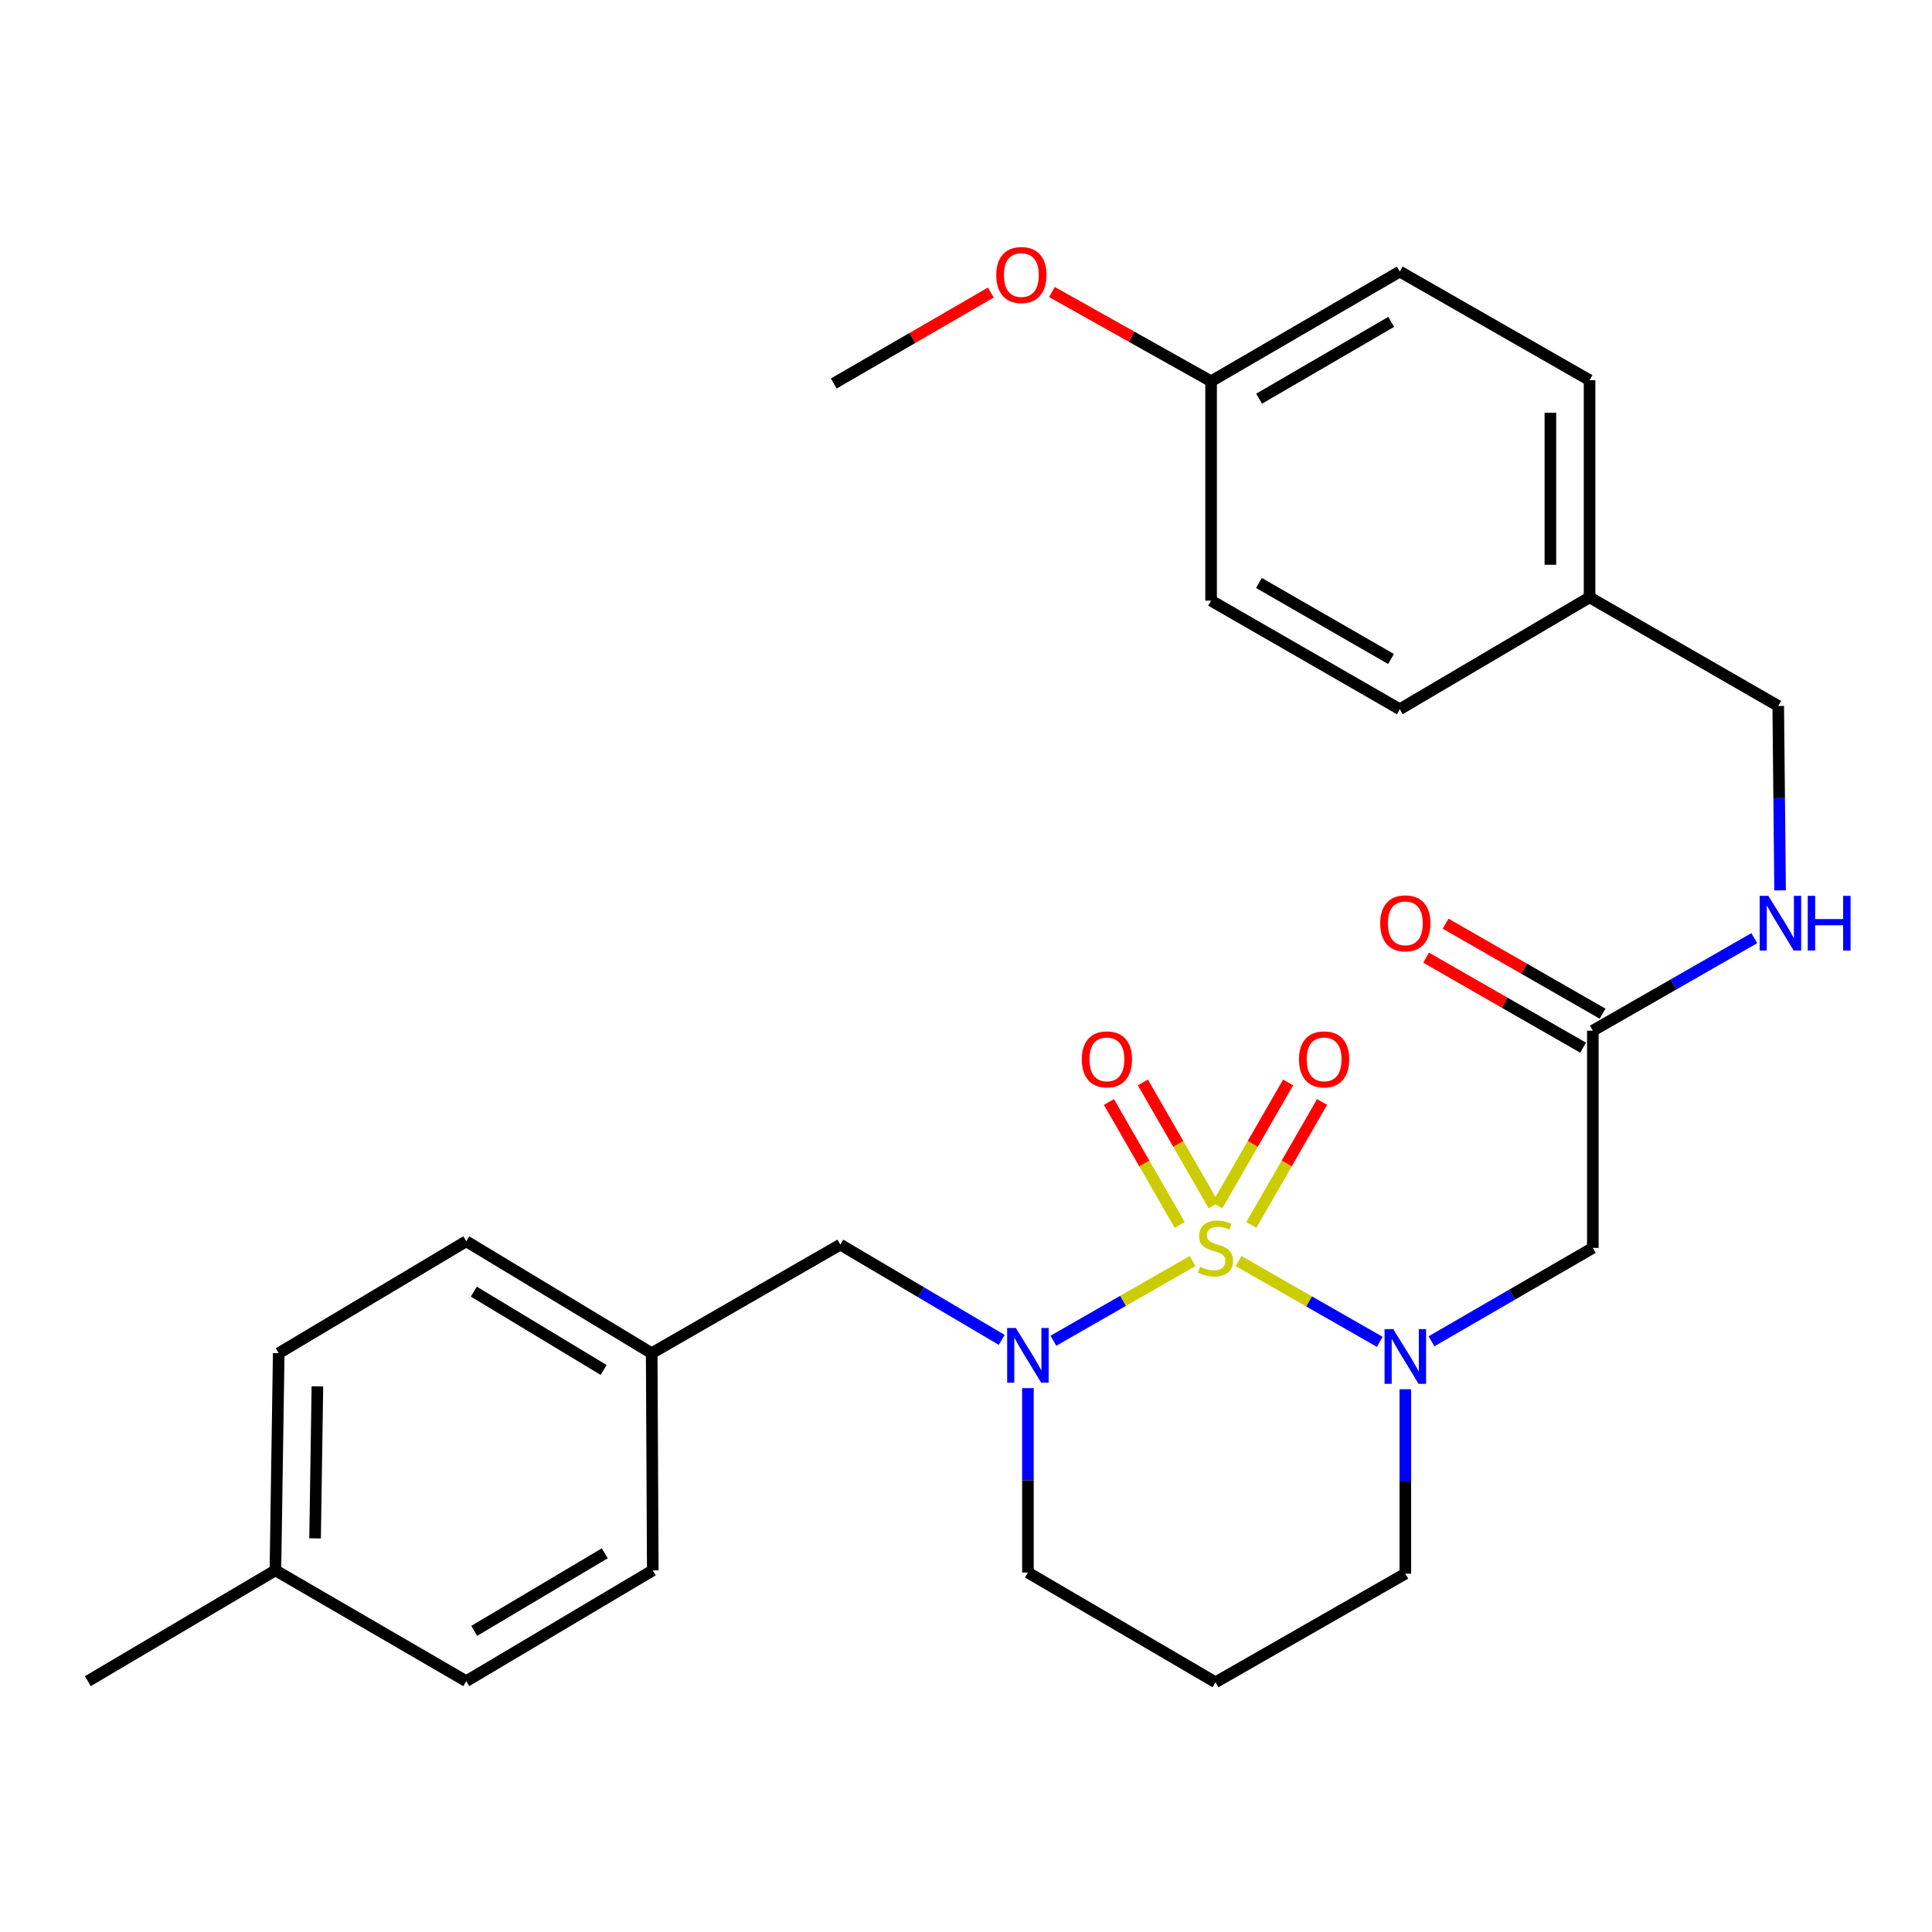<?xml version='1.0' encoding='iso-8859-1'?>
<svg version='1.1' baseProfile='full'
              xmlns='http://www.w3.org/2000/svg'
                      xmlns:rdkit='http://www.rdkit.org/xml'
                      xmlns:xlink='http://www.w3.org/1999/xlink'
                  xml:space='preserve'
width='1000px' height='1000px' viewBox='0 0 1000 1000'>
<!-- END OF HEADER -->
<rect style='opacity:1.0;fill:#FFFFFF;stroke:none' width='1000' height='1000' x='0' y='0'> </rect>
<path class='bond-0' d='M 641.058,652.716 L 677.613,673.626' style='fill:none;fill-rule:evenodd;stroke:#CCCC00;stroke-width:6px;stroke-linecap:butt;stroke-linejoin:miter;stroke-opacity:1' />
<path class='bond-0' d='M 677.613,673.626 L 714.169,694.536' style='fill:none;fill-rule:evenodd;stroke:#0000FF;stroke-width:6px;stroke-linecap:butt;stroke-linejoin:miter;stroke-opacity:1' />
<path class='bond-1' d='M 617.271,652.707 L 581.258,673.338' style='fill:none;fill-rule:evenodd;stroke:#CCCC00;stroke-width:6px;stroke-linecap:butt;stroke-linejoin:miter;stroke-opacity:1' />
<path class='bond-1' d='M 581.258,673.338 L 545.245,693.969' style='fill:none;fill-rule:evenodd;stroke:#0000FF;stroke-width:6px;stroke-linecap:butt;stroke-linejoin:miter;stroke-opacity:1' />
<path class='bond-3' d='M 628.186,623.907 L 609.869,592.089' style='fill:none;fill-rule:evenodd;stroke:#CCCC00;stroke-width:6px;stroke-linecap:butt;stroke-linejoin:miter;stroke-opacity:1' />
<path class='bond-3' d='M 609.869,592.089 L 591.552,560.271' style='fill:none;fill-rule:evenodd;stroke:#FF0000;stroke-width:6px;stroke-linecap:butt;stroke-linejoin:miter;stroke-opacity:1' />
<path class='bond-3' d='M 610.61,634.025 L 592.293,602.207' style='fill:none;fill-rule:evenodd;stroke:#CCCC00;stroke-width:6px;stroke-linecap:butt;stroke-linejoin:miter;stroke-opacity:1' />
<path class='bond-3' d='M 592.293,602.207 L 573.976,570.389' style='fill:none;fill-rule:evenodd;stroke:#FF0000;stroke-width:6px;stroke-linecap:butt;stroke-linejoin:miter;stroke-opacity:1' />
<path class='bond-4' d='M 647.685,634.024 L 665.998,602.206' style='fill:none;fill-rule:evenodd;stroke:#CCCC00;stroke-width:6px;stroke-linecap:butt;stroke-linejoin:miter;stroke-opacity:1' />
<path class='bond-4' d='M 665.998,602.206 L 684.312,570.388' style='fill:none;fill-rule:evenodd;stroke:#FF0000;stroke-width:6px;stroke-linecap:butt;stroke-linejoin:miter;stroke-opacity:1' />
<path class='bond-4' d='M 630.108,623.908 L 648.421,592.09' style='fill:none;fill-rule:evenodd;stroke:#CCCC00;stroke-width:6px;stroke-linecap:butt;stroke-linejoin:miter;stroke-opacity:1' />
<path class='bond-4' d='M 648.421,592.09 L 666.735,560.272' style='fill:none;fill-rule:evenodd;stroke:#FF0000;stroke-width:6px;stroke-linecap:butt;stroke-linejoin:miter;stroke-opacity:1' />
<path class='bond-2' d='M 740.939,694.26 L 782.694,670.081' style='fill:none;fill-rule:evenodd;stroke:#0000FF;stroke-width:6px;stroke-linecap:butt;stroke-linejoin:miter;stroke-opacity:1' />
<path class='bond-2' d='M 782.694,670.081 L 824.449,645.903' style='fill:none;fill-rule:evenodd;stroke:#000000;stroke-width:6px;stroke-linecap:butt;stroke-linejoin:miter;stroke-opacity:1' />
<path class='bond-9' d='M 727.396,719.073 L 727.396,766.798' style='fill:none;fill-rule:evenodd;stroke:#0000FF;stroke-width:6px;stroke-linecap:butt;stroke-linejoin:miter;stroke-opacity:1' />
<path class='bond-9' d='M 727.396,766.798 L 727.396,814.524' style='fill:none;fill-rule:evenodd;stroke:#000000;stroke-width:6px;stroke-linecap:butt;stroke-linejoin:miter;stroke-opacity:1' />
<path class='bond-6' d='M 518.491,693.524 L 476.721,668.869' style='fill:none;fill-rule:evenodd;stroke:#0000FF;stroke-width:6px;stroke-linecap:butt;stroke-linejoin:miter;stroke-opacity:1' />
<path class='bond-6' d='M 476.721,668.869 L 434.952,644.213' style='fill:none;fill-rule:evenodd;stroke:#000000;stroke-width:6px;stroke-linecap:butt;stroke-linejoin:miter;stroke-opacity:1' />
<path class='bond-10' d='M 532.05,718.498 L 532.05,766.224' style='fill:none;fill-rule:evenodd;stroke:#0000FF;stroke-width:6px;stroke-linecap:butt;stroke-linejoin:miter;stroke-opacity:1' />
<path class='bond-10' d='M 532.05,766.224 L 532.05,813.949' style='fill:none;fill-rule:evenodd;stroke:#000000;stroke-width:6px;stroke-linecap:butt;stroke-linejoin:miter;stroke-opacity:1' />
<path class='bond-5' d='M 824.449,645.903 L 824.449,533.471' style='fill:none;fill-rule:evenodd;stroke:#000000;stroke-width:6px;stroke-linecap:butt;stroke-linejoin:miter;stroke-opacity:1' />
<path class='bond-7' d='M 824.449,533.471 L 866.229,509.531' style='fill:none;fill-rule:evenodd;stroke:#000000;stroke-width:6px;stroke-linecap:butt;stroke-linejoin:miter;stroke-opacity:1' />
<path class='bond-7' d='M 866.229,509.531 L 908.009,485.591' style='fill:none;fill-rule:evenodd;stroke:#0000FF;stroke-width:6px;stroke-linecap:butt;stroke-linejoin:miter;stroke-opacity:1' />
<path class='bond-8' d='M 829.492,524.673 L 788.864,501.383' style='fill:none;fill-rule:evenodd;stroke:#000000;stroke-width:6px;stroke-linecap:butt;stroke-linejoin:miter;stroke-opacity:1' />
<path class='bond-8' d='M 788.864,501.383 L 748.235,478.093' style='fill:none;fill-rule:evenodd;stroke:#FF0000;stroke-width:6px;stroke-linecap:butt;stroke-linejoin:miter;stroke-opacity:1' />
<path class='bond-8' d='M 819.406,542.268 L 778.777,518.978' style='fill:none;fill-rule:evenodd;stroke:#000000;stroke-width:6px;stroke-linecap:butt;stroke-linejoin:miter;stroke-opacity:1' />
<path class='bond-8' d='M 778.777,518.978 L 738.149,495.687' style='fill:none;fill-rule:evenodd;stroke:#FF0000;stroke-width:6px;stroke-linecap:butt;stroke-linejoin:miter;stroke-opacity:1' />
<path class='bond-11' d='M 434.952,644.213 L 337.313,700.412' style='fill:none;fill-rule:evenodd;stroke:#000000;stroke-width:6px;stroke-linecap:butt;stroke-linejoin:miter;stroke-opacity:1' />
<path class='bond-13' d='M 921.375,460.864 L 920.892,413.133' style='fill:none;fill-rule:evenodd;stroke:#0000FF;stroke-width:6px;stroke-linecap:butt;stroke-linejoin:miter;stroke-opacity:1' />
<path class='bond-13' d='M 920.892,413.133 L 920.409,365.402' style='fill:none;fill-rule:evenodd;stroke:#000000;stroke-width:6px;stroke-linecap:butt;stroke-linejoin:miter;stroke-opacity:1' />
<path class='bond-28' d='M 727.396,814.524 L 629.148,870.745' style='fill:none;fill-rule:evenodd;stroke:#000000;stroke-width:6px;stroke-linecap:butt;stroke-linejoin:miter;stroke-opacity:1' />
<path class='bond-12' d='M 532.05,813.949 L 629.148,870.745' style='fill:none;fill-rule:evenodd;stroke:#000000;stroke-width:6px;stroke-linecap:butt;stroke-linejoin:miter;stroke-opacity:1' />
<path class='bond-17' d='M 337.313,700.412 L 337.876,812.811' style='fill:none;fill-rule:evenodd;stroke:#000000;stroke-width:6px;stroke-linecap:butt;stroke-linejoin:miter;stroke-opacity:1' />
<path class='bond-18' d='M 337.313,700.412 L 241.33,642.489' style='fill:none;fill-rule:evenodd;stroke:#000000;stroke-width:6px;stroke-linecap:butt;stroke-linejoin:miter;stroke-opacity:1' />
<path class='bond-18' d='M 312.437,709.088 L 245.249,668.541' style='fill:none;fill-rule:evenodd;stroke:#000000;stroke-width:6px;stroke-linecap:butt;stroke-linejoin:miter;stroke-opacity:1' />
<path class='bond-14' d='M 920.409,365.402 L 822.759,309.18' style='fill:none;fill-rule:evenodd;stroke:#000000;stroke-width:6px;stroke-linecap:butt;stroke-linejoin:miter;stroke-opacity:1' />
<path class='bond-19' d='M 822.759,309.18 L 724.523,367.092' style='fill:none;fill-rule:evenodd;stroke:#000000;stroke-width:6px;stroke-linecap:butt;stroke-linejoin:miter;stroke-opacity:1' />
<path class='bond-20' d='M 822.759,309.18 L 822.759,196.781' style='fill:none;fill-rule:evenodd;stroke:#000000;stroke-width:6px;stroke-linecap:butt;stroke-linejoin:miter;stroke-opacity:1' />
<path class='bond-20' d='M 802.478,292.32 L 802.478,213.641' style='fill:none;fill-rule:evenodd;stroke:#000000;stroke-width:6px;stroke-linecap:butt;stroke-linejoin:miter;stroke-opacity:1' />
<path class='bond-15' d='M 626.861,197.356 L 724.523,140.56' style='fill:none;fill-rule:evenodd;stroke:#000000;stroke-width:6px;stroke-linecap:butt;stroke-linejoin:miter;stroke-opacity:1' />
<path class='bond-15' d='M 651.706,206.368 L 720.069,166.61' style='fill:none;fill-rule:evenodd;stroke:#000000;stroke-width:6px;stroke-linecap:butt;stroke-linejoin:miter;stroke-opacity:1' />
<path class='bond-25' d='M 626.861,197.356 L 585.667,174.25' style='fill:none;fill-rule:evenodd;stroke:#000000;stroke-width:6px;stroke-linecap:butt;stroke-linejoin:miter;stroke-opacity:1' />
<path class='bond-25' d='M 585.667,174.25 L 544.473,151.143' style='fill:none;fill-rule:evenodd;stroke:#FF0000;stroke-width:6px;stroke-linecap:butt;stroke-linejoin:miter;stroke-opacity:1' />
<path class='bond-30' d='M 626.861,197.356 L 626.861,310.893' style='fill:none;fill-rule:evenodd;stroke:#000000;stroke-width:6px;stroke-linecap:butt;stroke-linejoin:miter;stroke-opacity:1' />
<path class='bond-16' d='M 142.553,812.811 L 144.265,700.412' style='fill:none;fill-rule:evenodd;stroke:#000000;stroke-width:6px;stroke-linecap:butt;stroke-linejoin:miter;stroke-opacity:1' />
<path class='bond-16' d='M 163.088,796.26 L 164.287,717.581' style='fill:none;fill-rule:evenodd;stroke:#000000;stroke-width:6px;stroke-linecap:butt;stroke-linejoin:miter;stroke-opacity:1' />
<path class='bond-26' d='M 142.553,812.811 L 45.455,870.171' style='fill:none;fill-rule:evenodd;stroke:#000000;stroke-width:6px;stroke-linecap:butt;stroke-linejoin:miter;stroke-opacity:1' />
<path class='bond-29' d='M 142.553,812.811 L 241.33,870.171' style='fill:none;fill-rule:evenodd;stroke:#000000;stroke-width:6px;stroke-linecap:butt;stroke-linejoin:miter;stroke-opacity:1' />
<path class='bond-24' d='M 337.876,812.811 L 241.33,870.171' style='fill:none;fill-rule:evenodd;stroke:#000000;stroke-width:6px;stroke-linecap:butt;stroke-linejoin:miter;stroke-opacity:1' />
<path class='bond-24' d='M 313.035,803.98 L 245.453,844.131' style='fill:none;fill-rule:evenodd;stroke:#000000;stroke-width:6px;stroke-linecap:butt;stroke-linejoin:miter;stroke-opacity:1' />
<path class='bond-23' d='M 241.33,642.489 L 144.265,700.412' style='fill:none;fill-rule:evenodd;stroke:#000000;stroke-width:6px;stroke-linecap:butt;stroke-linejoin:miter;stroke-opacity:1' />
<path class='bond-22' d='M 724.523,367.092 L 626.861,310.893' style='fill:none;fill-rule:evenodd;stroke:#000000;stroke-width:6px;stroke-linecap:butt;stroke-linejoin:miter;stroke-opacity:1' />
<path class='bond-22' d='M 719.988,341.084 L 651.625,301.745' style='fill:none;fill-rule:evenodd;stroke:#000000;stroke-width:6px;stroke-linecap:butt;stroke-linejoin:miter;stroke-opacity:1' />
<path class='bond-21' d='M 822.759,196.781 L 724.523,140.56' style='fill:none;fill-rule:evenodd;stroke:#000000;stroke-width:6px;stroke-linecap:butt;stroke-linejoin:miter;stroke-opacity:1' />
<path class='bond-27' d='M 512.854,151.424 L 472.207,174.959' style='fill:none;fill-rule:evenodd;stroke:#FF0000;stroke-width:6px;stroke-linecap:butt;stroke-linejoin:miter;stroke-opacity:1' />
<path class='bond-27' d='M 472.207,174.959 L 431.56,198.494' style='fill:none;fill-rule:evenodd;stroke:#000000;stroke-width:6px;stroke-linecap:butt;stroke-linejoin:miter;stroke-opacity:1' />
<path  class='atom-0' d='M 621.148 655.623
Q 621.468 655.743, 622.788 656.303
Q 624.108 656.863, 625.548 657.223
Q 627.028 657.543, 628.468 657.543
Q 631.148 657.543, 632.708 656.263
Q 634.268 654.943, 634.268 652.663
Q 634.268 651.103, 633.468 650.143
Q 632.708 649.183, 631.508 648.663
Q 630.308 648.143, 628.308 647.543
Q 625.788 646.783, 624.268 646.063
Q 622.788 645.343, 621.708 643.823
Q 620.668 642.303, 620.668 639.743
Q 620.668 636.183, 623.068 633.983
Q 625.508 631.783, 630.308 631.783
Q 633.588 631.783, 637.308 633.343
L 636.388 636.423
Q 632.988 635.023, 630.428 635.023
Q 627.668 635.023, 626.148 636.183
Q 624.628 637.303, 624.668 639.263
Q 624.668 640.783, 625.428 641.703
Q 626.228 642.623, 627.348 643.143
Q 628.508 643.663, 630.428 644.263
Q 632.988 645.063, 634.508 645.863
Q 636.028 646.663, 637.108 648.303
Q 638.228 649.903, 638.228 652.663
Q 638.228 656.583, 635.588 658.703
Q 632.988 660.783, 628.628 660.783
Q 626.108 660.783, 624.188 660.223
Q 622.308 659.703, 620.068 658.783
L 621.148 655.623
' fill='#CCCC00'/>
<path  class='atom-1' d='M 721.136 687.942
L 730.416 702.942
Q 731.336 704.422, 732.816 707.102
Q 734.296 709.782, 734.376 709.942
L 734.376 687.942
L 738.136 687.942
L 738.136 716.262
L 734.256 716.262
L 724.296 699.862
Q 723.136 697.942, 721.896 695.742
Q 720.696 693.542, 720.336 692.862
L 720.336 716.262
L 716.656 716.262
L 716.656 687.942
L 721.136 687.942
' fill='#0000FF'/>
<path  class='atom-2' d='M 525.79 687.368
L 535.07 702.368
Q 535.99 703.848, 537.47 706.528
Q 538.95 709.208, 539.03 709.368
L 539.03 687.368
L 542.79 687.368
L 542.79 715.688
L 538.91 715.688
L 528.95 699.288
Q 527.79 697.368, 526.55 695.168
Q 525.35 692.968, 524.99 692.288
L 524.99 715.688
L 521.31 715.688
L 521.31 687.368
L 525.79 687.368
' fill='#0000FF'/>
<path  class='atom-4' d='M 559.926 548.321
Q 559.926 541.521, 563.286 537.721
Q 566.646 533.921, 572.926 533.921
Q 579.206 533.921, 582.566 537.721
Q 585.926 541.521, 585.926 548.321
Q 585.926 555.201, 582.526 559.121
Q 579.126 563.001, 572.926 563.001
Q 566.686 563.001, 563.286 559.121
Q 559.926 555.241, 559.926 548.321
M 572.926 559.801
Q 577.246 559.801, 579.566 556.921
Q 581.926 554.001, 581.926 548.321
Q 581.926 542.761, 579.566 539.961
Q 577.246 537.121, 572.926 537.121
Q 568.606 537.121, 566.246 539.921
Q 563.926 542.721, 563.926 548.321
Q 563.926 554.041, 566.246 556.921
Q 568.606 559.801, 572.926 559.801
' fill='#FF0000'/>
<path  class='atom-5' d='M 672.359 548.321
Q 672.359 541.521, 675.719 537.721
Q 679.079 533.921, 685.359 533.921
Q 691.639 533.921, 694.999 537.721
Q 698.359 541.521, 698.359 548.321
Q 698.359 555.201, 694.959 559.121
Q 691.559 563.001, 685.359 563.001
Q 679.119 563.001, 675.719 559.121
Q 672.359 555.241, 672.359 548.321
M 685.359 559.801
Q 689.679 559.801, 691.999 556.921
Q 694.359 554.001, 694.359 548.321
Q 694.359 542.761, 691.999 539.961
Q 689.679 537.121, 685.359 537.121
Q 681.039 537.121, 678.679 539.921
Q 676.359 542.721, 676.359 548.321
Q 676.359 554.041, 678.679 556.921
Q 681.039 559.801, 685.359 559.801
' fill='#FF0000'/>
<path  class='atom-8' d='M 915.287 463.675
L 924.567 478.675
Q 925.487 480.155, 926.967 482.835
Q 928.447 485.515, 928.527 485.675
L 928.527 463.675
L 932.287 463.675
L 932.287 491.995
L 928.407 491.995
L 918.447 475.595
Q 917.287 473.675, 916.047 471.475
Q 914.847 469.275, 914.487 468.595
L 914.487 491.995
L 910.807 491.995
L 910.807 463.675
L 915.287 463.675
' fill='#0000FF'/>
<path  class='atom-8' d='M 935.687 463.675
L 939.527 463.675
L 939.527 475.715
L 954.007 475.715
L 954.007 463.675
L 957.847 463.675
L 957.847 491.995
L 954.007 491.995
L 954.007 478.915
L 939.527 478.915
L 939.527 491.995
L 935.687 491.995
L 935.687 463.675
' fill='#0000FF'/>
<path  class='atom-9' d='M 714.396 477.915
Q 714.396 471.115, 717.756 467.315
Q 721.116 463.515, 727.396 463.515
Q 733.676 463.515, 737.036 467.315
Q 740.396 471.115, 740.396 477.915
Q 740.396 484.795, 736.996 488.715
Q 733.596 492.595, 727.396 492.595
Q 721.156 492.595, 717.756 488.715
Q 714.396 484.835, 714.396 477.915
M 727.396 489.395
Q 731.716 489.395, 734.036 486.515
Q 736.396 483.595, 736.396 477.915
Q 736.396 472.355, 734.036 469.555
Q 731.716 466.715, 727.396 466.715
Q 723.076 466.715, 720.716 469.515
Q 718.396 472.315, 718.396 477.915
Q 718.396 483.635, 720.716 486.515
Q 723.076 489.395, 727.396 489.395
' fill='#FF0000'/>
<path  class='atom-26' d='M 515.659 142.352
Q 515.659 135.552, 519.019 131.752
Q 522.379 127.952, 528.659 127.952
Q 534.939 127.952, 538.299 131.752
Q 541.659 135.552, 541.659 142.352
Q 541.659 149.232, 538.259 153.152
Q 534.859 157.032, 528.659 157.032
Q 522.419 157.032, 519.019 153.152
Q 515.659 149.272, 515.659 142.352
M 528.659 153.832
Q 532.979 153.832, 535.299 150.952
Q 537.659 148.032, 537.659 142.352
Q 537.659 136.792, 535.299 133.992
Q 532.979 131.152, 528.659 131.152
Q 524.339 131.152, 521.979 133.952
Q 519.659 136.752, 519.659 142.352
Q 519.659 148.072, 521.979 150.952
Q 524.339 153.832, 528.659 153.832
' fill='#FF0000'/>
</svg>

